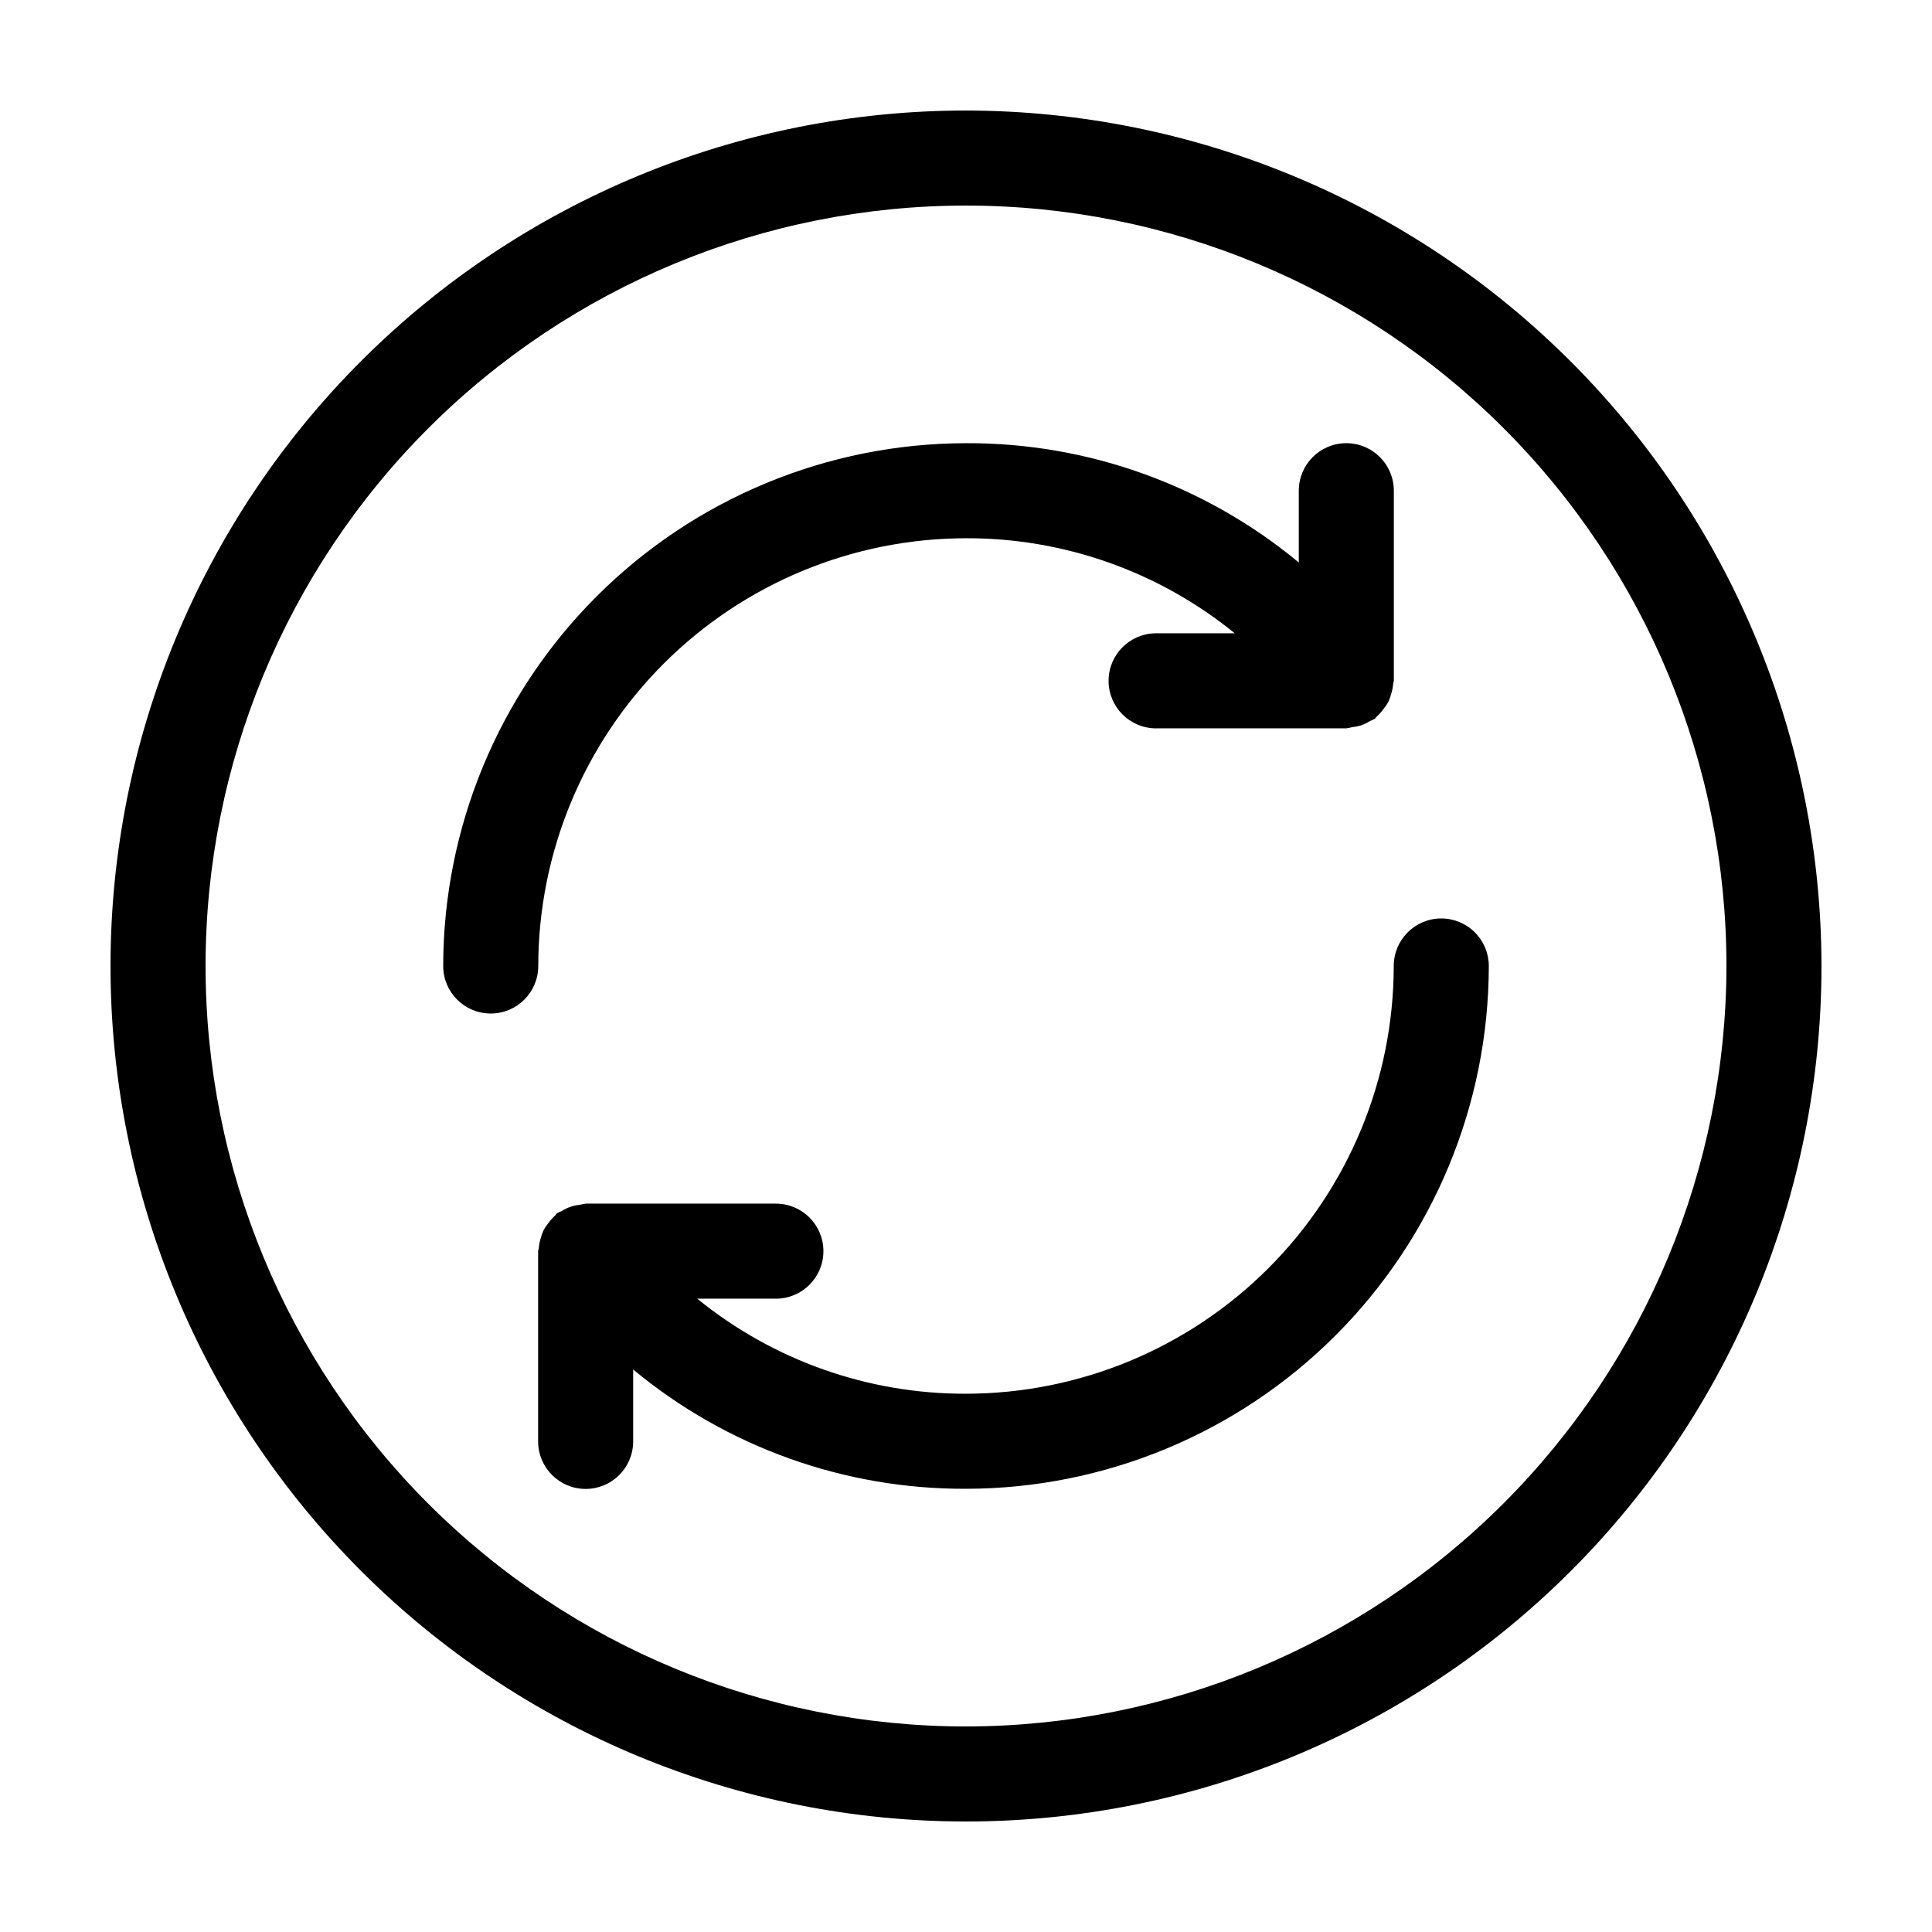 <?xml version="1.0" encoding="UTF-8"?>
<!-- Uploaded to: ICON Repo, www.svgrepo.com, Generator: ICON Repo Mixer Tools -->
<svg fill="#000000" width="800px" height="800px" version="1.1" viewBox="144 144 512 512" xmlns="http://www.w3.org/2000/svg">
 <g>
  <path d="m525.95 387.4c-6.953 0-12.594 5.641-12.594 12.598-0.031 30.051-11.988 58.867-33.238 80.117s-50.066 33.207-80.117 33.238c-25.941 0.078-51.105-8.824-71.227-25.191h20.844c6.957 0 12.594-5.637 12.594-12.594 0-6.957-5.637-12.594-12.594-12.594h-50.379c-0.527 0.066-1.051 0.172-1.562 0.312-1.695 0.148-3.328 0.707-4.762 1.625-0.402 0.238-0.855 0.316-1.258 0.594-0.402 0.277-0.328 0.43-0.543 0.617-0.668 0.602-1.27 1.277-1.789 2.016-0.477 0.57-0.898 1.184-1.258 1.836-0.336 0.727-0.602 1.48-0.797 2.254-0.25 0.82-0.418 1.664-0.488 2.519 0 0.301-0.176 0.555-0.176 0.855v50.383c0 6.957 5.637 12.594 12.594 12.594s12.594-5.637 12.594-12.594v-19.055c24.785 20.555 56.008 31.746 88.207 31.613 36.73-0.043 71.945-14.656 97.918-40.629 25.973-25.973 40.586-61.188 40.629-97.918 0-3.344-1.328-6.547-3.691-8.906-2.359-2.363-5.562-3.691-8.906-3.691z"/>
  <path d="m400 286.64c25.938-0.078 51.102 8.824 71.223 25.191h-20.844c-6.957 0-12.594 5.641-12.594 12.594 0 6.957 5.637 12.598 12.594 12.598h50.383c0.508-0.07 1.012-0.172 1.512-0.305 0.809-0.082 1.609-0.242 2.391-0.477 0.844-0.297 1.648-0.688 2.406-1.16 0.43-0.172 0.852-0.371 1.262-0.59 0.227-0.176 0.328-0.43 0.543-0.617h-0.004c0.668-0.605 1.27-1.281 1.789-2.016 0.477-0.574 0.898-1.188 1.258-1.84 0.34-0.727 0.605-1.488 0.797-2.266 0.254-0.82 0.418-1.664 0.488-2.519 0-0.301 0.176-0.555 0.176-0.855v-50.332c0-6.957-5.637-12.598-12.594-12.598-6.957 0-12.594 5.641-12.594 12.598v19.02c-24.781-20.555-56-31.746-88.191-31.617-36.734 0.047-71.949 14.656-97.922 40.629s-40.582 61.188-40.629 97.922c0 6.953 5.641 12.594 12.598 12.594s12.594-5.641 12.594-12.594c0.035-30.055 11.988-58.867 33.238-80.121 21.254-21.25 50.066-33.203 80.121-33.238z"/>
  <path d="m400 173.29c-60.129 0-117.8 23.887-160.31 66.402s-66.402 100.18-66.402 160.31c0 60.125 23.887 117.79 66.402 160.31 42.516 42.52 100.18 66.402 160.31 66.402 60.125 0 117.79-23.883 160.31-66.402 42.52-42.516 66.402-100.18 66.402-160.31-0.066-60.109-23.977-117.73-66.48-160.23-42.5-42.504-100.12-66.41-160.23-66.48zm0 428.24c-53.449 0-104.71-21.234-142.5-59.027-37.793-37.793-59.023-89.051-59.023-142.5 0-53.449 21.23-104.71 59.023-142.5s89.051-59.023 142.5-59.023c53.445 0 104.7 21.23 142.5 59.023 37.793 37.793 59.027 89.051 59.027 142.5-0.062 53.426-21.316 104.65-59.098 142.43-37.777 37.781-89 59.035-142.43 59.098z"/>
 </g>
</svg>